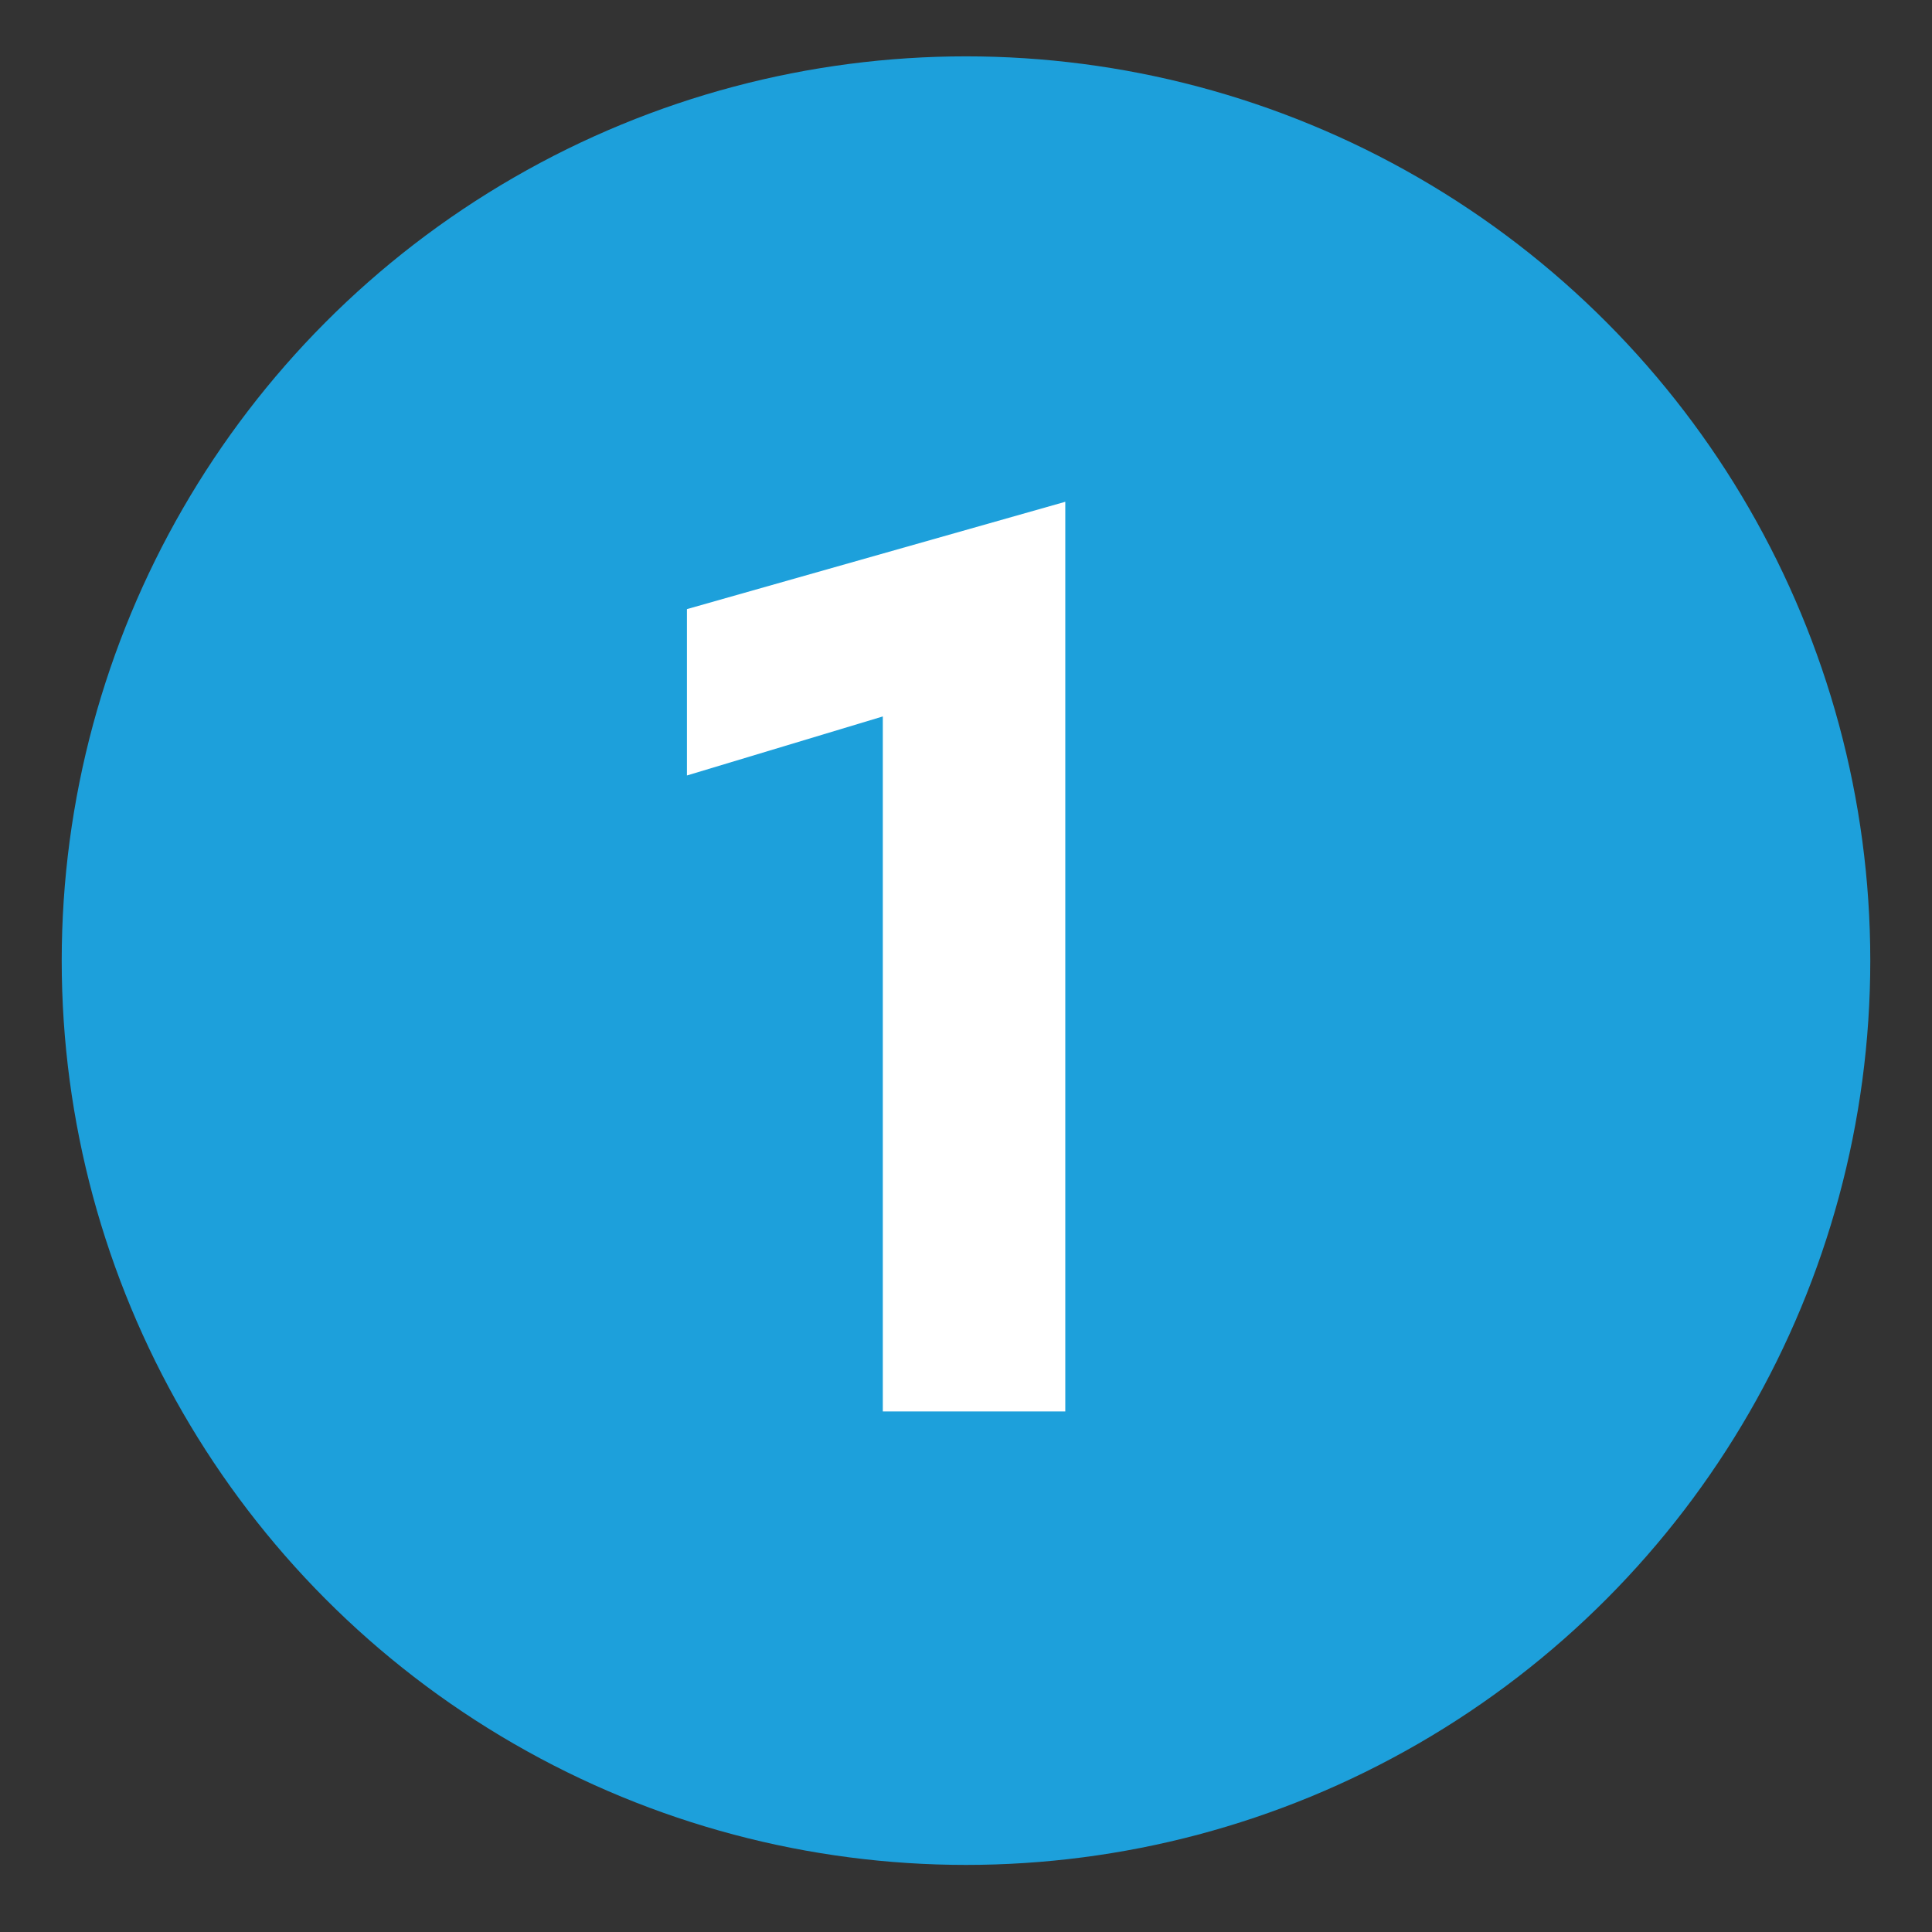 <?xml version="1.0" encoding="utf-8"?>
<!-- Generator: Adobe Illustrator 22.1.0, SVG Export Plug-In . SVG Version: 6.00 Build 0)  -->
<!DOCTYPE svg PUBLIC "-//W3C//DTD SVG 1.1//EN" "http://www.w3.org/Graphics/SVG/1.1/DTD/svg11.dtd">
<svg version="1.1" id="Layer_1" xmlns="http://www.w3.org/2000/svg" xmlns:xlink="http://www.w3.org/1999/xlink" x="0px" y="0px"
	 viewBox="0 0 72 72" style="enable-background:new 0 0 72 72;" xml:space="preserve">
<rect x="0" y="0" width="72" height="72" fill="#333333" stroke="none"/>
<style type="text/css">
	.st0{fill:#1DA0DB;}
	.st1{fill:#FFFFFF;}
</style>
<circle class="st0" cx="36" cy="35.8" r="33.7"/>
<g>
	<path class="st1" d="M39.7,18.7v33.9h-6.8V26.7l-7.3,2.2v-6.2L39.7,18.7z"/>
</g>
</svg>

